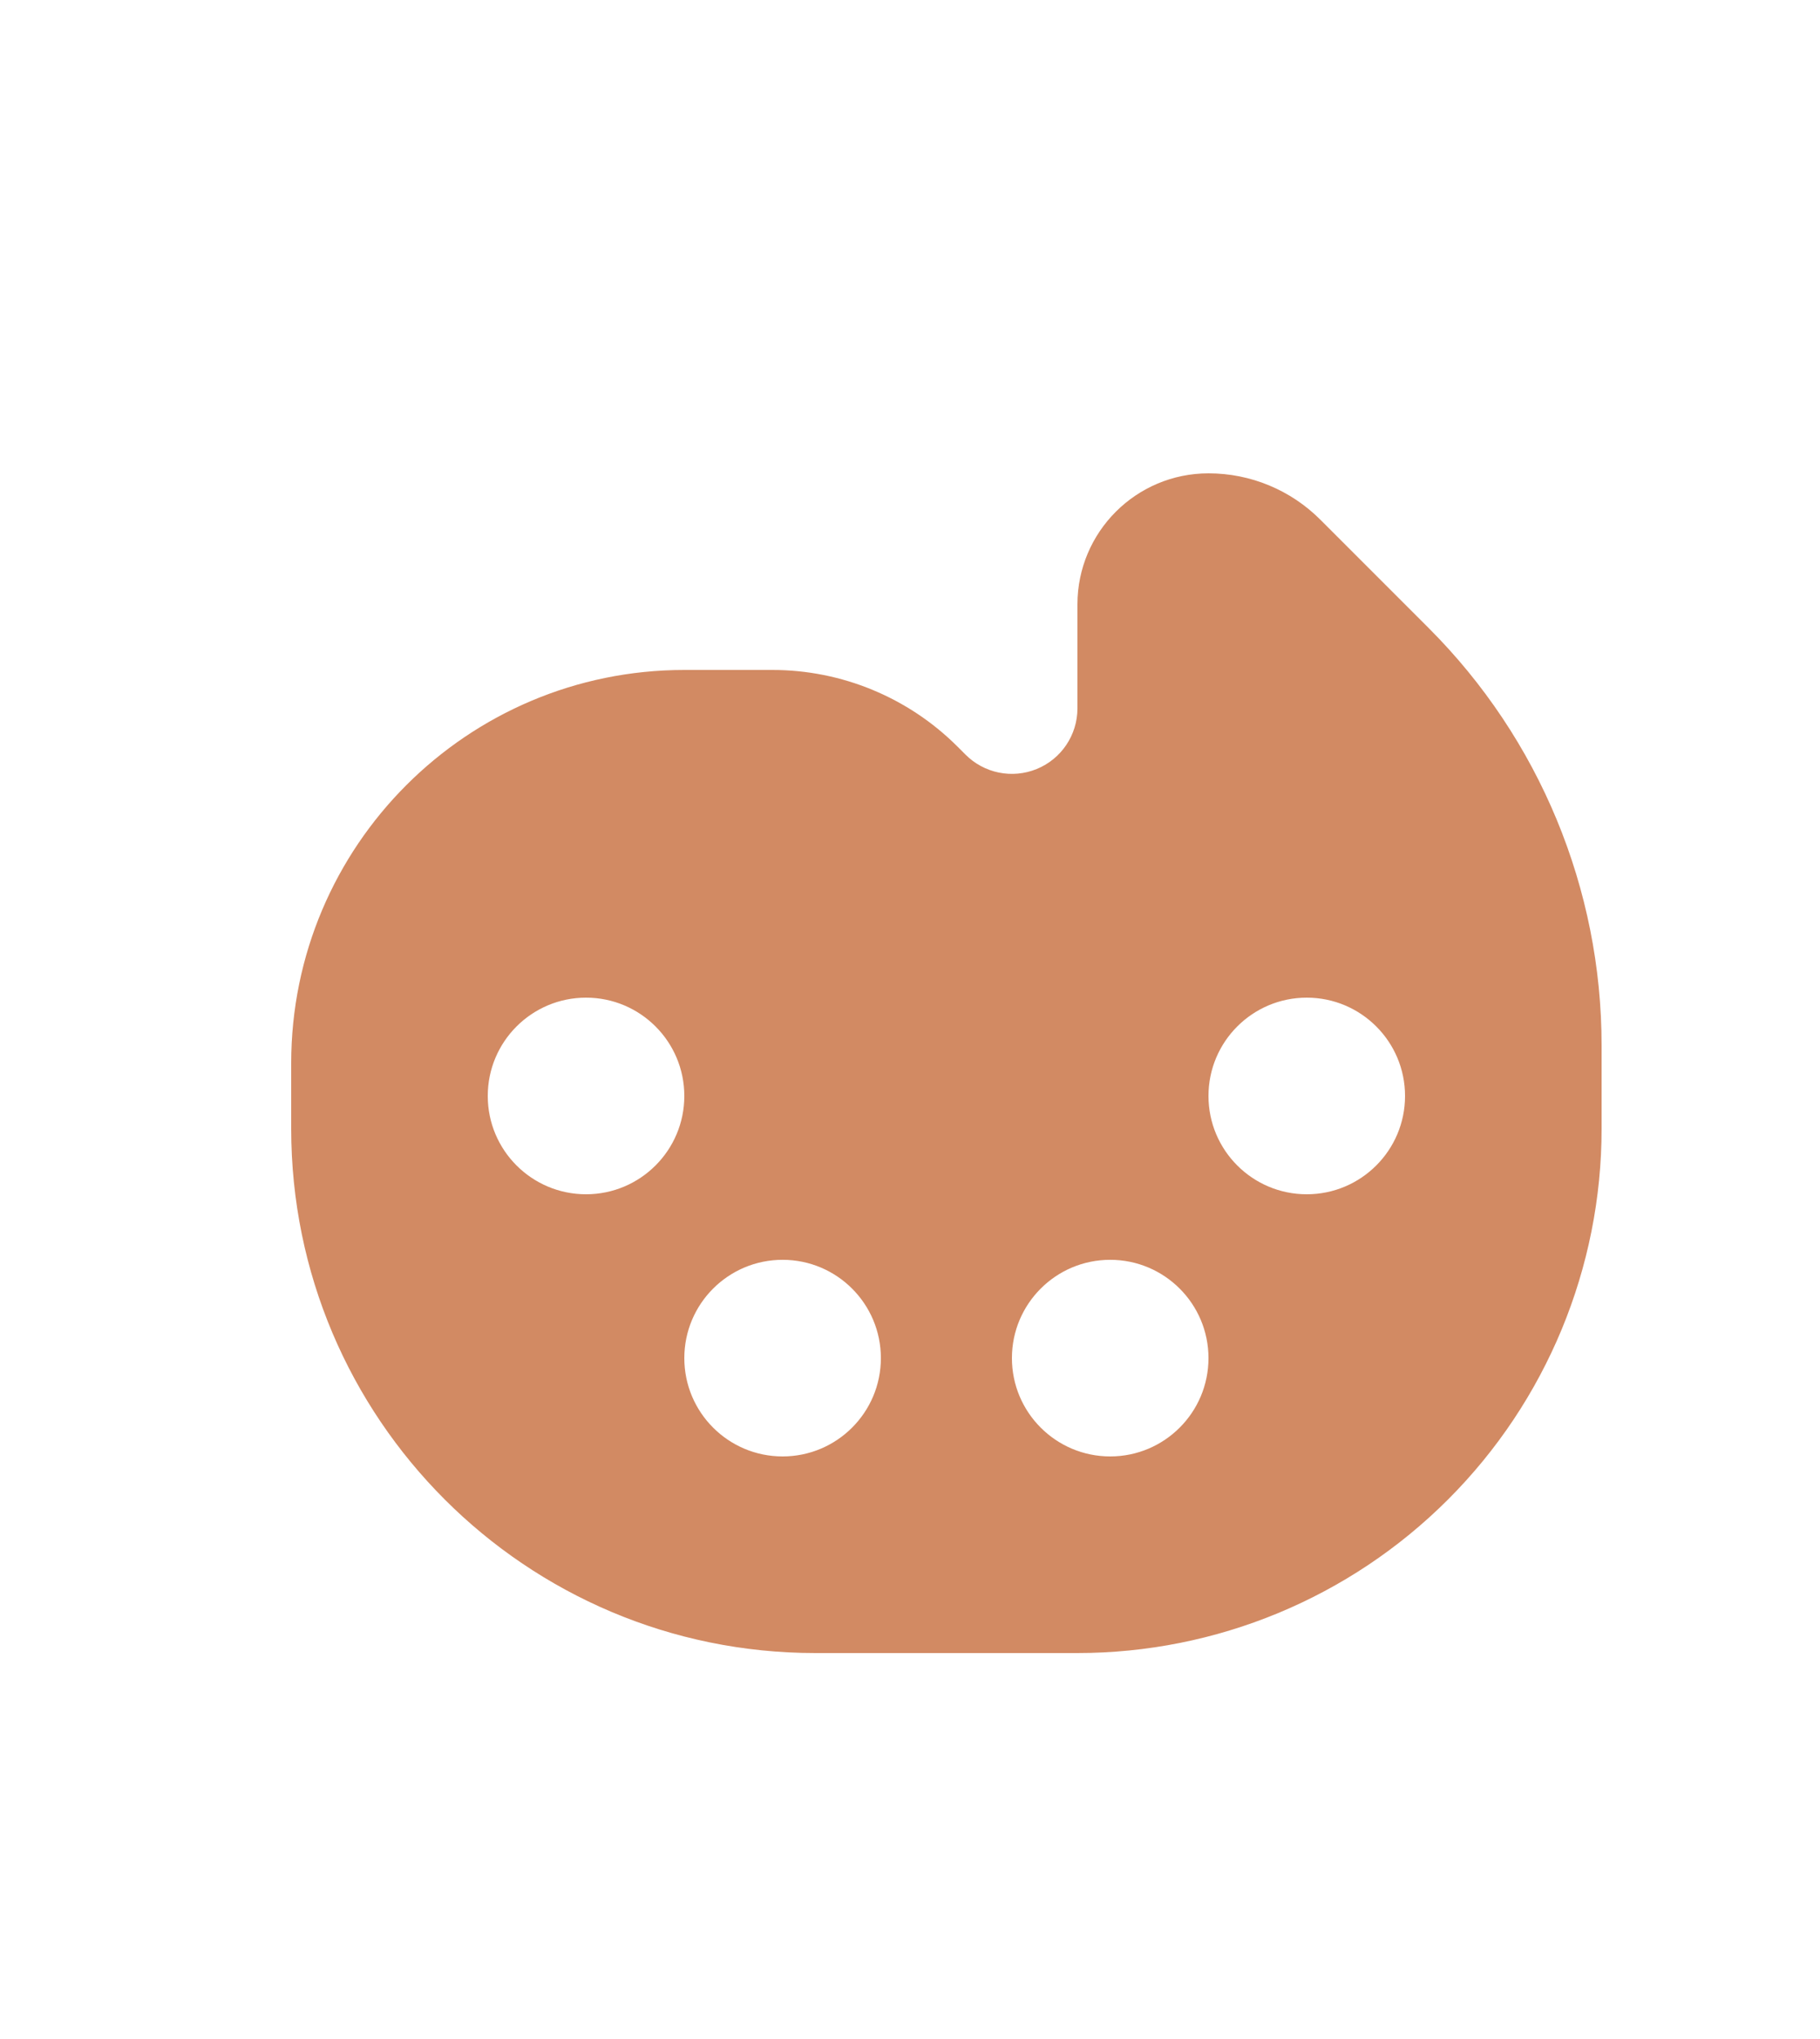 <svg width="50" height="56" viewBox="0 0 50 56" fill="none" xmlns="http://www.w3.org/2000/svg">
<g id="ikona - kvalita">
<rect width="50" height="56" fill="white"/>
<g id="palette">
<g id="Shape" filter="url(#filter0_d_223_2305)">
<path fill-rule="evenodd" clip-rule="evenodd" d="M38.248 16.248L35.278 13.278C34.463 12.459 33.355 11.999 32.2 12C30.212 12 28.6 13.612 28.6 15.6V18.462C28.597 19.19 28.156 19.845 27.482 20.12C26.808 20.396 26.035 20.239 25.522 19.722L25.306 19.506C23.955 18.156 22.122 17.398 20.212 17.4H17.8C11.835 17.4 7 22.235 7 28.2V30C7 37.953 13.447 44.4 21.4 44.4H28.6C32.419 44.4 36.082 42.883 38.782 40.182C41.483 37.482 43 33.819 43 30V27.714C43.001 23.413 41.291 19.288 38.248 16.248ZM15.1 31.8C13.609 31.8 12.4 30.591 12.4 29.1C12.4 27.609 13.609 26.4 15.1 26.4C16.591 26.4 17.8 27.609 17.8 29.1C17.8 30.591 16.591 31.8 15.1 31.8ZM17.8 36.3C17.8 37.791 19.009 39 20.5 39C21.991 39 23.2 37.791 23.2 36.3C23.2 34.809 21.991 33.6 20.5 33.6C19.009 33.6 17.8 34.809 17.8 36.3ZM29.5 39C28.009 39 26.8 37.791 26.8 36.3C26.8 34.809 28.009 33.6 29.5 33.6C30.991 33.6 32.2 34.809 32.2 36.3C32.2 37.791 30.991 39 29.5 39ZM32.2 29.1C32.2 30.591 33.409 31.8 34.9 31.8C36.391 31.8 37.6 30.591 37.6 29.1C37.6 27.609 36.391 26.4 34.9 26.4C33.409 26.4 32.2 27.609 32.2 29.1Z" fill="#D28A63"/>
</g>
</g>
</g>
<defs>
<filter id="filter0_d_223_2305" x="4" y="9" width="44" height="40.4" filterUnits="userSpaceOnUse" color-interpolation-filters="sRGB">
<feFlood flood-opacity="0" result="BackgroundImageFix"/>
<feColorMatrix in="SourceAlpha" type="matrix" values="0 0 0 0 0 0 0 0 0 0 0 0 0 0 0 0 0 0 127 0" result="hardAlpha"/>
<feOffset dx="1" dy="1"/>
<feGaussianBlur stdDeviation="2"/>
<feColorMatrix type="matrix" values="0 0 0 0 0.071 0 0 0 0 0.071 0 0 0 0 0.071 0 0 0 0.25 0"/>
<feBlend mode="normal" in2="BackgroundImageFix" result="effect1_dropShadow_223_2305"/>
<feBlend mode="normal" in="SourceGraphic" in2="effect1_dropShadow_223_2305" result="shape"/>
</filter>
</defs>
</svg>
